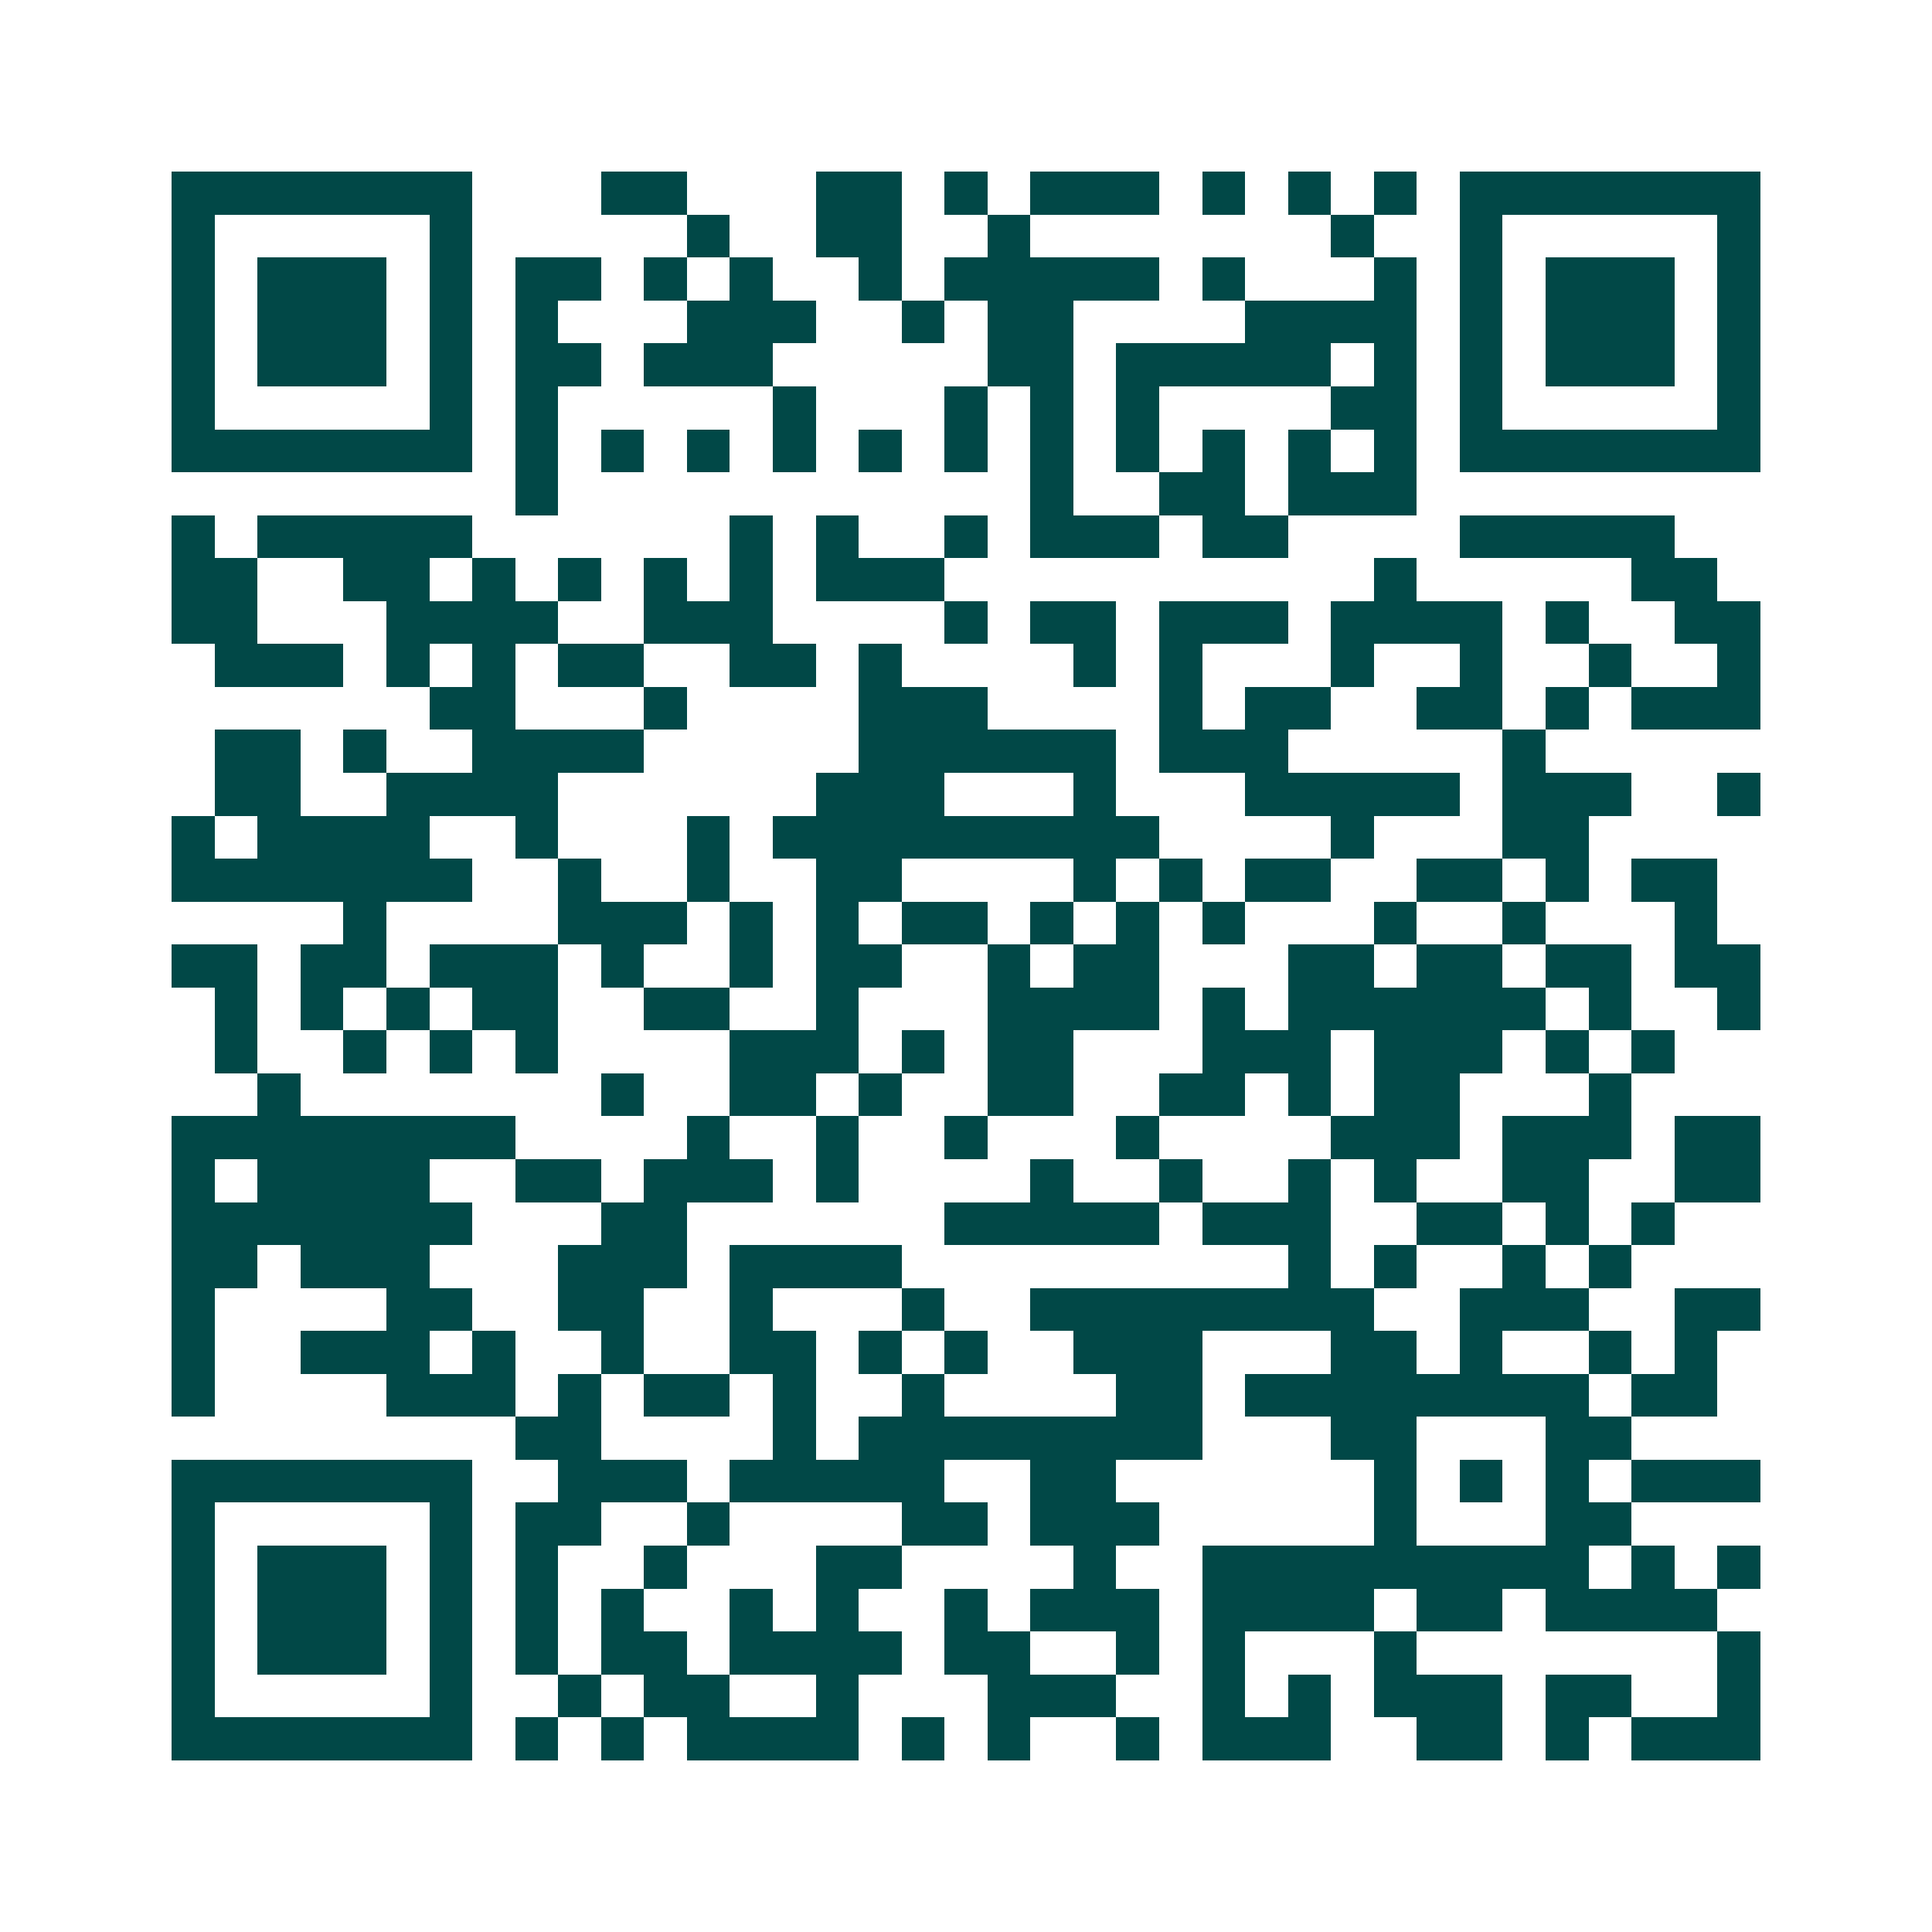 <svg xmlns="http://www.w3.org/2000/svg" width="200" height="200" viewBox="0 0 45 45" shape-rendering="crispEdges"><path fill="#ffffff" d="M0 0h45v45H0z"/><path stroke="#014847" d="M4 4.5h7m3 0h2m3 0h2m1 0h1m1 0h3m1 0h1m1 0h1m1 0h1m1 0h7M4 5.5h1m5 0h1m5 0h1m2 0h2m2 0h1m7 0h1m2 0h1m5 0h1M4 6.5h1m1 0h3m1 0h1m1 0h2m1 0h1m1 0h1m2 0h1m1 0h5m1 0h1m3 0h1m1 0h1m1 0h3m1 0h1M4 7.5h1m1 0h3m1 0h1m1 0h1m3 0h3m2 0h1m1 0h2m4 0h4m1 0h1m1 0h3m1 0h1M4 8.5h1m1 0h3m1 0h1m1 0h2m1 0h3m5 0h2m1 0h5m1 0h1m1 0h1m1 0h3m1 0h1M4 9.5h1m5 0h1m1 0h1m5 0h1m3 0h1m1 0h1m1 0h1m4 0h2m1 0h1m5 0h1M4 10.5h7m1 0h1m1 0h1m1 0h1m1 0h1m1 0h1m1 0h1m1 0h1m1 0h1m1 0h1m1 0h1m1 0h1m1 0h7M12 11.5h1m11 0h1m2 0h2m1 0h3M4 12.5h1m1 0h5m6 0h1m1 0h1m2 0h1m1 0h3m1 0h2m4 0h5M4 13.5h2m2 0h2m1 0h1m1 0h1m1 0h1m1 0h1m1 0h3m10 0h1m5 0h2M4 14.5h2m3 0h4m2 0h3m4 0h1m1 0h2m1 0h3m1 0h4m1 0h1m2 0h2M5 15.5h3m1 0h1m1 0h1m1 0h2m2 0h2m1 0h1m4 0h1m1 0h1m3 0h1m2 0h1m2 0h1m2 0h1M10 16.5h2m3 0h1m4 0h3m4 0h1m1 0h2m2 0h2m1 0h1m1 0h3M5 17.5h2m1 0h1m2 0h4m5 0h6m1 0h3m5 0h1M5 18.5h2m2 0h4m6 0h3m3 0h1m3 0h5m1 0h3m2 0h1M4 19.5h1m1 0h4m2 0h1m3 0h1m1 0h9m4 0h1m3 0h2M4 20.5h7m2 0h1m2 0h1m2 0h2m4 0h1m1 0h1m1 0h2m2 0h2m1 0h1m1 0h2M8 21.5h1m4 0h3m1 0h1m1 0h1m1 0h2m1 0h1m1 0h1m1 0h1m3 0h1m2 0h1m3 0h1M4 22.5h2m1 0h2m1 0h3m1 0h1m2 0h1m1 0h2m2 0h1m1 0h2m3 0h2m1 0h2m1 0h2m1 0h2M5 23.5h1m1 0h1m1 0h1m1 0h2m2 0h2m2 0h1m3 0h4m1 0h1m1 0h6m1 0h1m2 0h1M5 24.5h1m2 0h1m1 0h1m1 0h1m4 0h3m1 0h1m1 0h2m3 0h3m1 0h3m1 0h1m1 0h1M6 25.5h1m7 0h1m2 0h2m1 0h1m2 0h2m2 0h2m1 0h1m1 0h2m3 0h1M4 26.5h8m4 0h1m2 0h1m2 0h1m3 0h1m4 0h3m1 0h3m1 0h2M4 27.5h1m1 0h4m2 0h2m1 0h3m1 0h1m4 0h1m2 0h1m2 0h1m1 0h1m2 0h2m2 0h2M4 28.5h7m3 0h2m6 0h5m1 0h3m2 0h2m1 0h1m1 0h1M4 29.5h2m1 0h3m3 0h3m1 0h4m9 0h1m1 0h1m2 0h1m1 0h1M4 30.5h1m4 0h2m2 0h2m2 0h1m3 0h1m2 0h8m2 0h3m2 0h2M4 31.5h1m2 0h3m1 0h1m2 0h1m2 0h2m1 0h1m1 0h1m2 0h3m3 0h2m1 0h1m2 0h1m1 0h1M4 32.5h1m4 0h3m1 0h1m1 0h2m1 0h1m2 0h1m4 0h2m1 0h8m1 0h2M12 33.5h2m4 0h1m1 0h8m3 0h2m3 0h2M4 34.5h7m2 0h3m1 0h5m2 0h2m6 0h1m1 0h1m1 0h1m1 0h3M4 35.5h1m5 0h1m1 0h2m2 0h1m4 0h2m1 0h3m5 0h1m3 0h2M4 36.5h1m1 0h3m1 0h1m1 0h1m2 0h1m3 0h2m4 0h1m2 0h9m1 0h1m1 0h1M4 37.5h1m1 0h3m1 0h1m1 0h1m1 0h1m2 0h1m1 0h1m2 0h1m1 0h3m1 0h4m1 0h2m1 0h4M4 38.5h1m1 0h3m1 0h1m1 0h1m1 0h2m1 0h4m1 0h2m2 0h1m1 0h1m3 0h1m7 0h1M4 39.5h1m5 0h1m2 0h1m1 0h2m2 0h1m3 0h3m2 0h1m1 0h1m1 0h3m1 0h2m2 0h1M4 40.5h7m1 0h1m1 0h1m1 0h4m1 0h1m1 0h1m2 0h1m1 0h3m2 0h2m1 0h1m1 0h3"/></svg>
